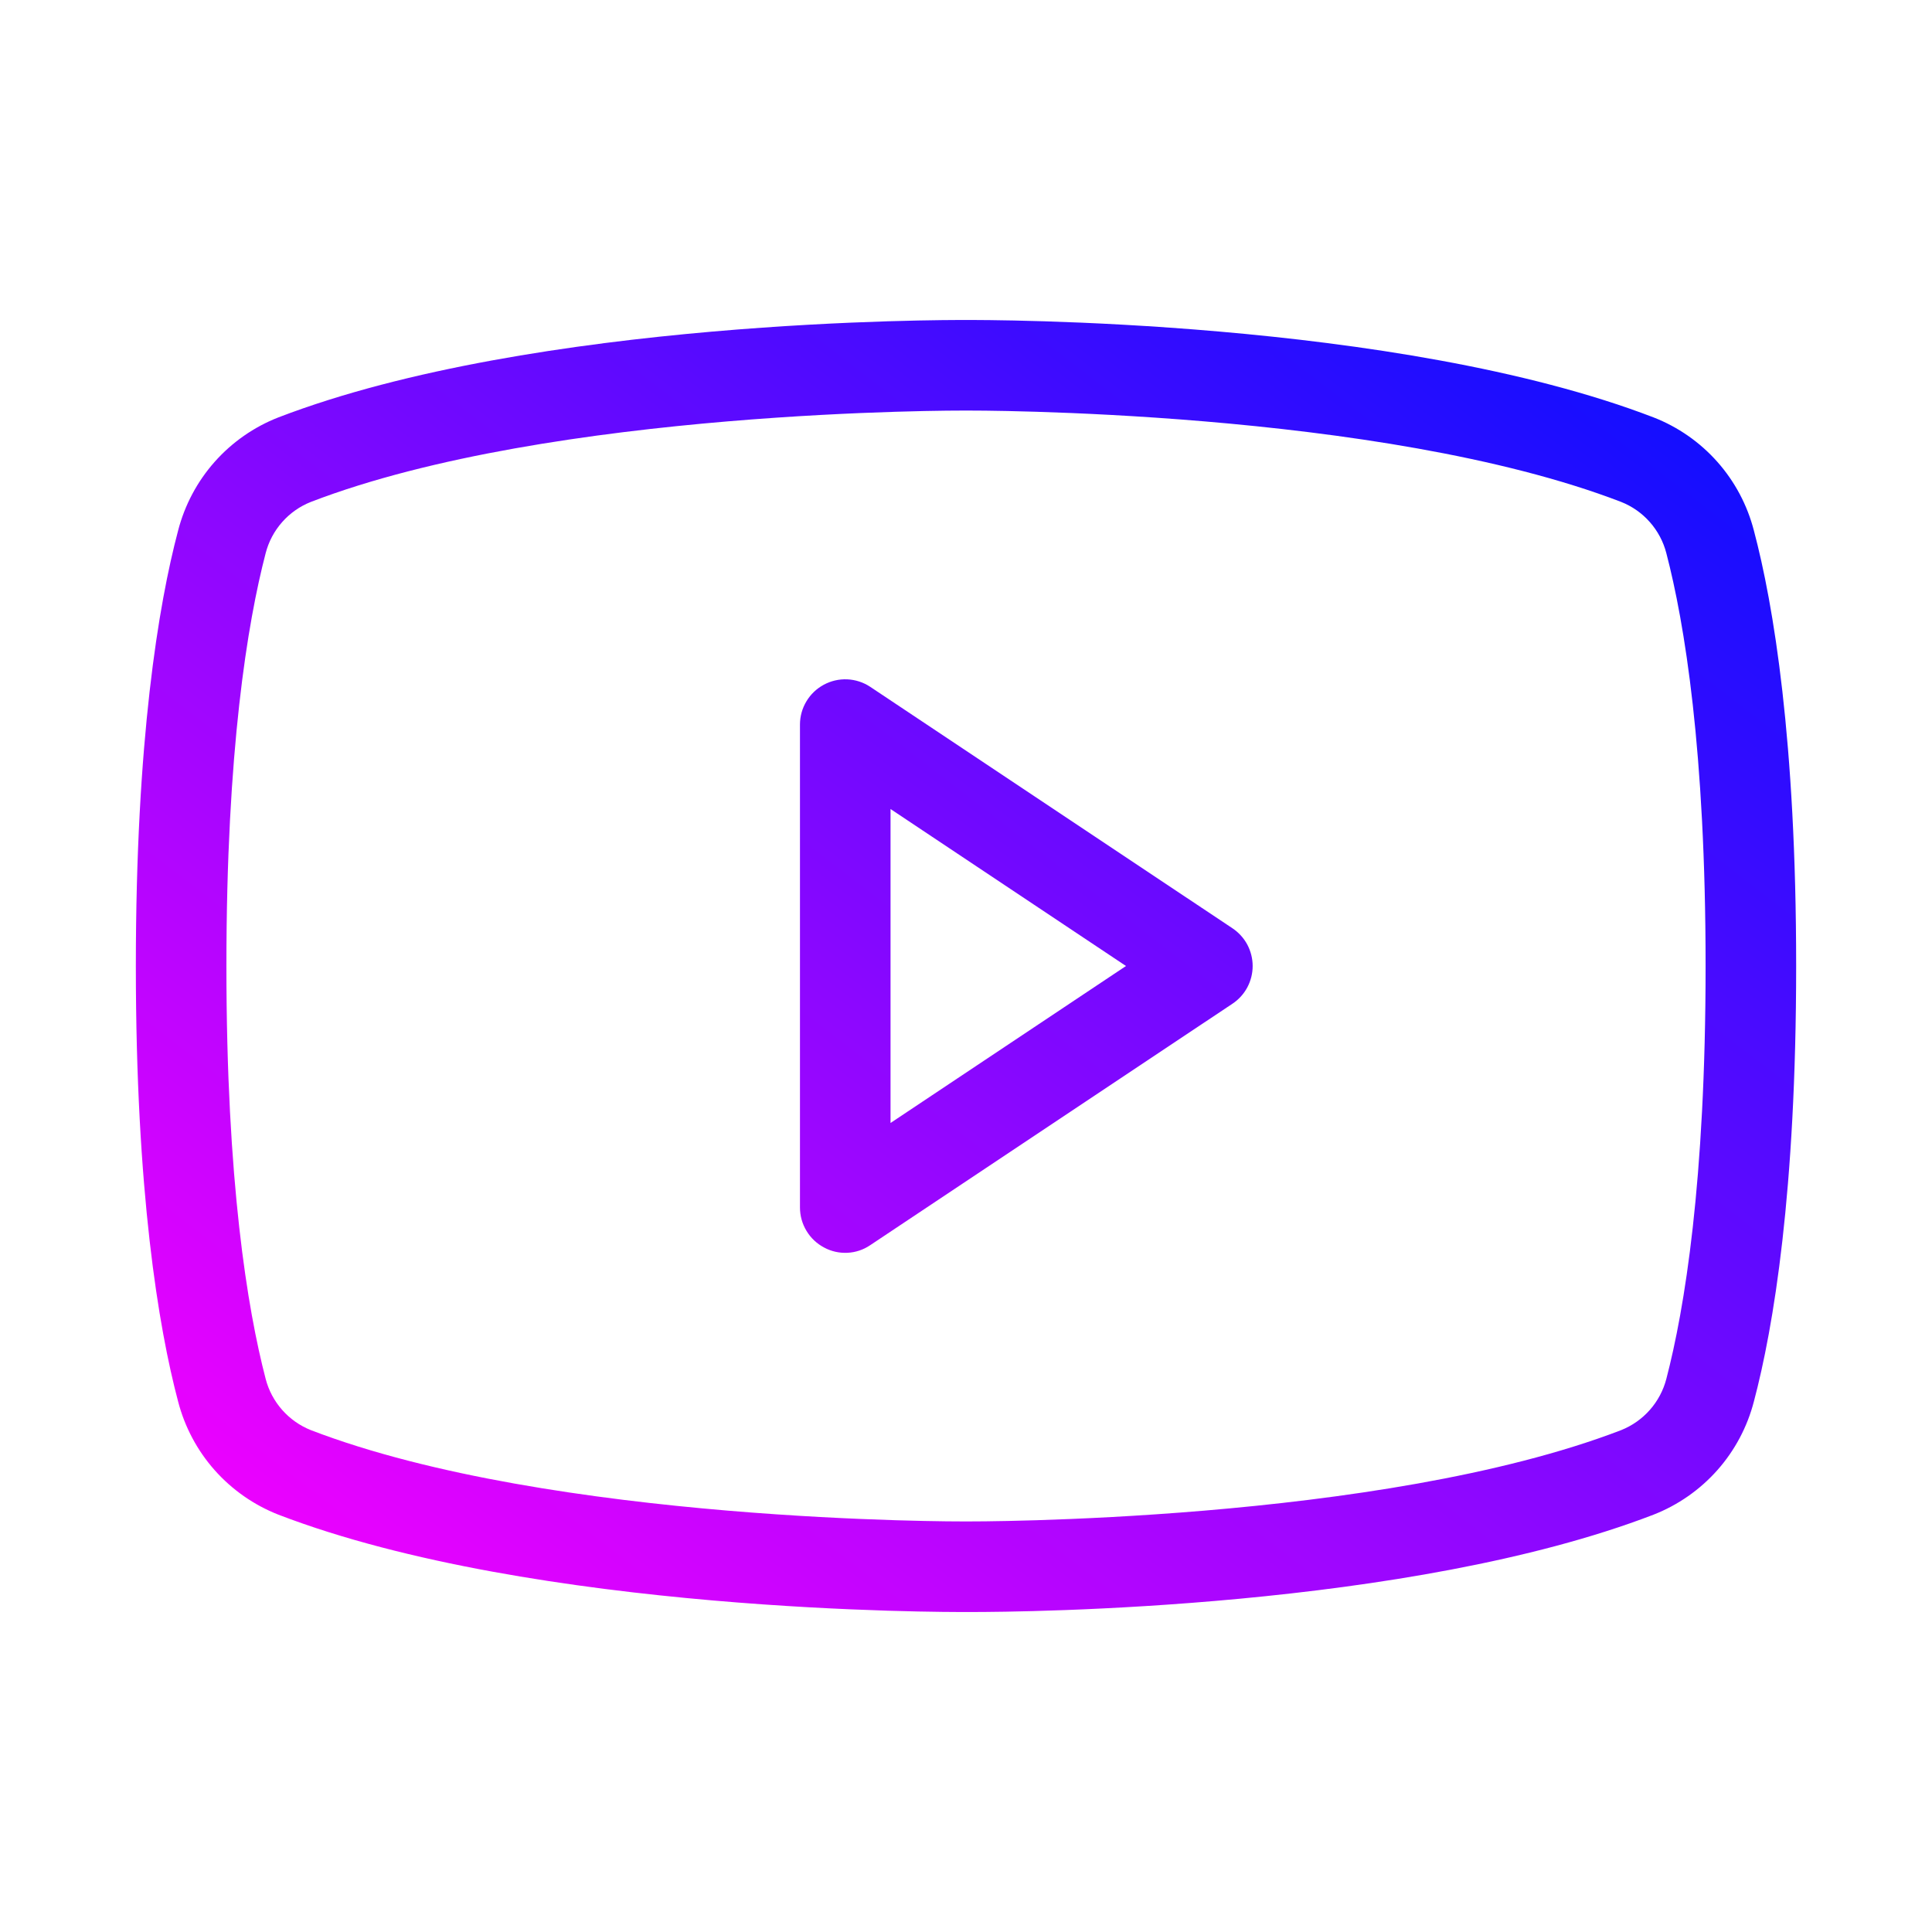 <svg width="32" height="32" viewBox="0 0 32 32" fill="none" xmlns="http://www.w3.org/2000/svg">
<path d="M20.413 15.375L14.412 11.375C14.3 11.301 14.168 11.258 14.033 11.252C13.898 11.246 13.764 11.277 13.645 11.341C13.526 11.405 13.426 11.5 13.357 11.616C13.287 11.732 13.25 11.865 13.25 12V20C13.25 20.136 13.287 20.27 13.358 20.387C13.428 20.504 13.529 20.599 13.65 20.663C13.768 20.727 13.902 20.757 14.037 20.75C14.171 20.744 14.301 20.7 14.412 20.625L20.413 16.625C20.516 16.557 20.6 16.464 20.659 16.355C20.717 16.246 20.748 16.124 20.748 16C20.748 15.876 20.717 15.755 20.659 15.645C20.6 15.536 20.516 15.444 20.413 15.375ZM14.75 18.6V13.4L18.65 16L14.75 18.6ZM29.05 8.788C28.941 8.366 28.734 7.976 28.445 7.65C28.156 7.324 27.793 7.071 27.387 6.913C23.125 5.275 16.288 5.3 16 5.3C15.713 5.3 8.875 5.275 4.612 6.913C4.207 7.071 3.844 7.324 3.555 7.65C3.266 7.976 3.059 8.366 2.95 8.788C2.625 10.013 2.25 12.263 2.25 16C2.25 19.738 2.625 21.988 2.95 23.213C3.059 23.634 3.266 24.024 3.555 24.35C3.844 24.676 4.207 24.929 4.612 25.088C8.875 26.725 15.713 26.7 16 26.7H16.087C16.95 26.7 23.325 26.65 27.387 25.088C27.793 24.929 28.156 24.676 28.445 24.35C28.734 24.024 28.941 23.634 29.05 23.213C29.375 21.988 29.75 19.738 29.75 16C29.75 12.263 29.375 10.013 29.05 8.788V8.788ZM27.6 22.838C27.551 23.028 27.457 23.205 27.327 23.352C27.197 23.5 27.033 23.615 26.85 23.688C22.85 25.225 16.075 25.2 16 25.2C15.925 25.2 9.15 25.225 5.15 23.688C4.967 23.615 4.803 23.5 4.673 23.352C4.543 23.205 4.449 23.028 4.4 22.838C4.1 21.688 3.75 19.575 3.75 16C3.75 12.425 4.1 10.313 4.4 9.163C4.449 8.972 4.543 8.795 4.673 8.648C4.803 8.5 4.967 8.385 5.15 8.313C9.15 6.775 15.925 6.8 16 6.8C16.075 6.8 22.85 6.775 26.85 8.313C27.033 8.385 27.197 8.5 27.327 8.648C27.457 8.795 27.551 8.972 27.6 9.163C27.9 10.313 28.25 12.425 28.25 16C28.25 19.575 27.9 21.688 27.6 22.838V22.838Z" fill="url(#paint0_linear_295_2756)"/>
<defs>
<linearGradient id="paint0_linear_295_2756" x1="29.75" y1="5.3" x2="9.208" y2="32.044" gradientUnits="userSpaceOnUse">
<stop stop-color="#000FFF"/>
<stop offset="1" stop-color="#FF00FF"/>
</linearGradient>
</defs>
</svg>
